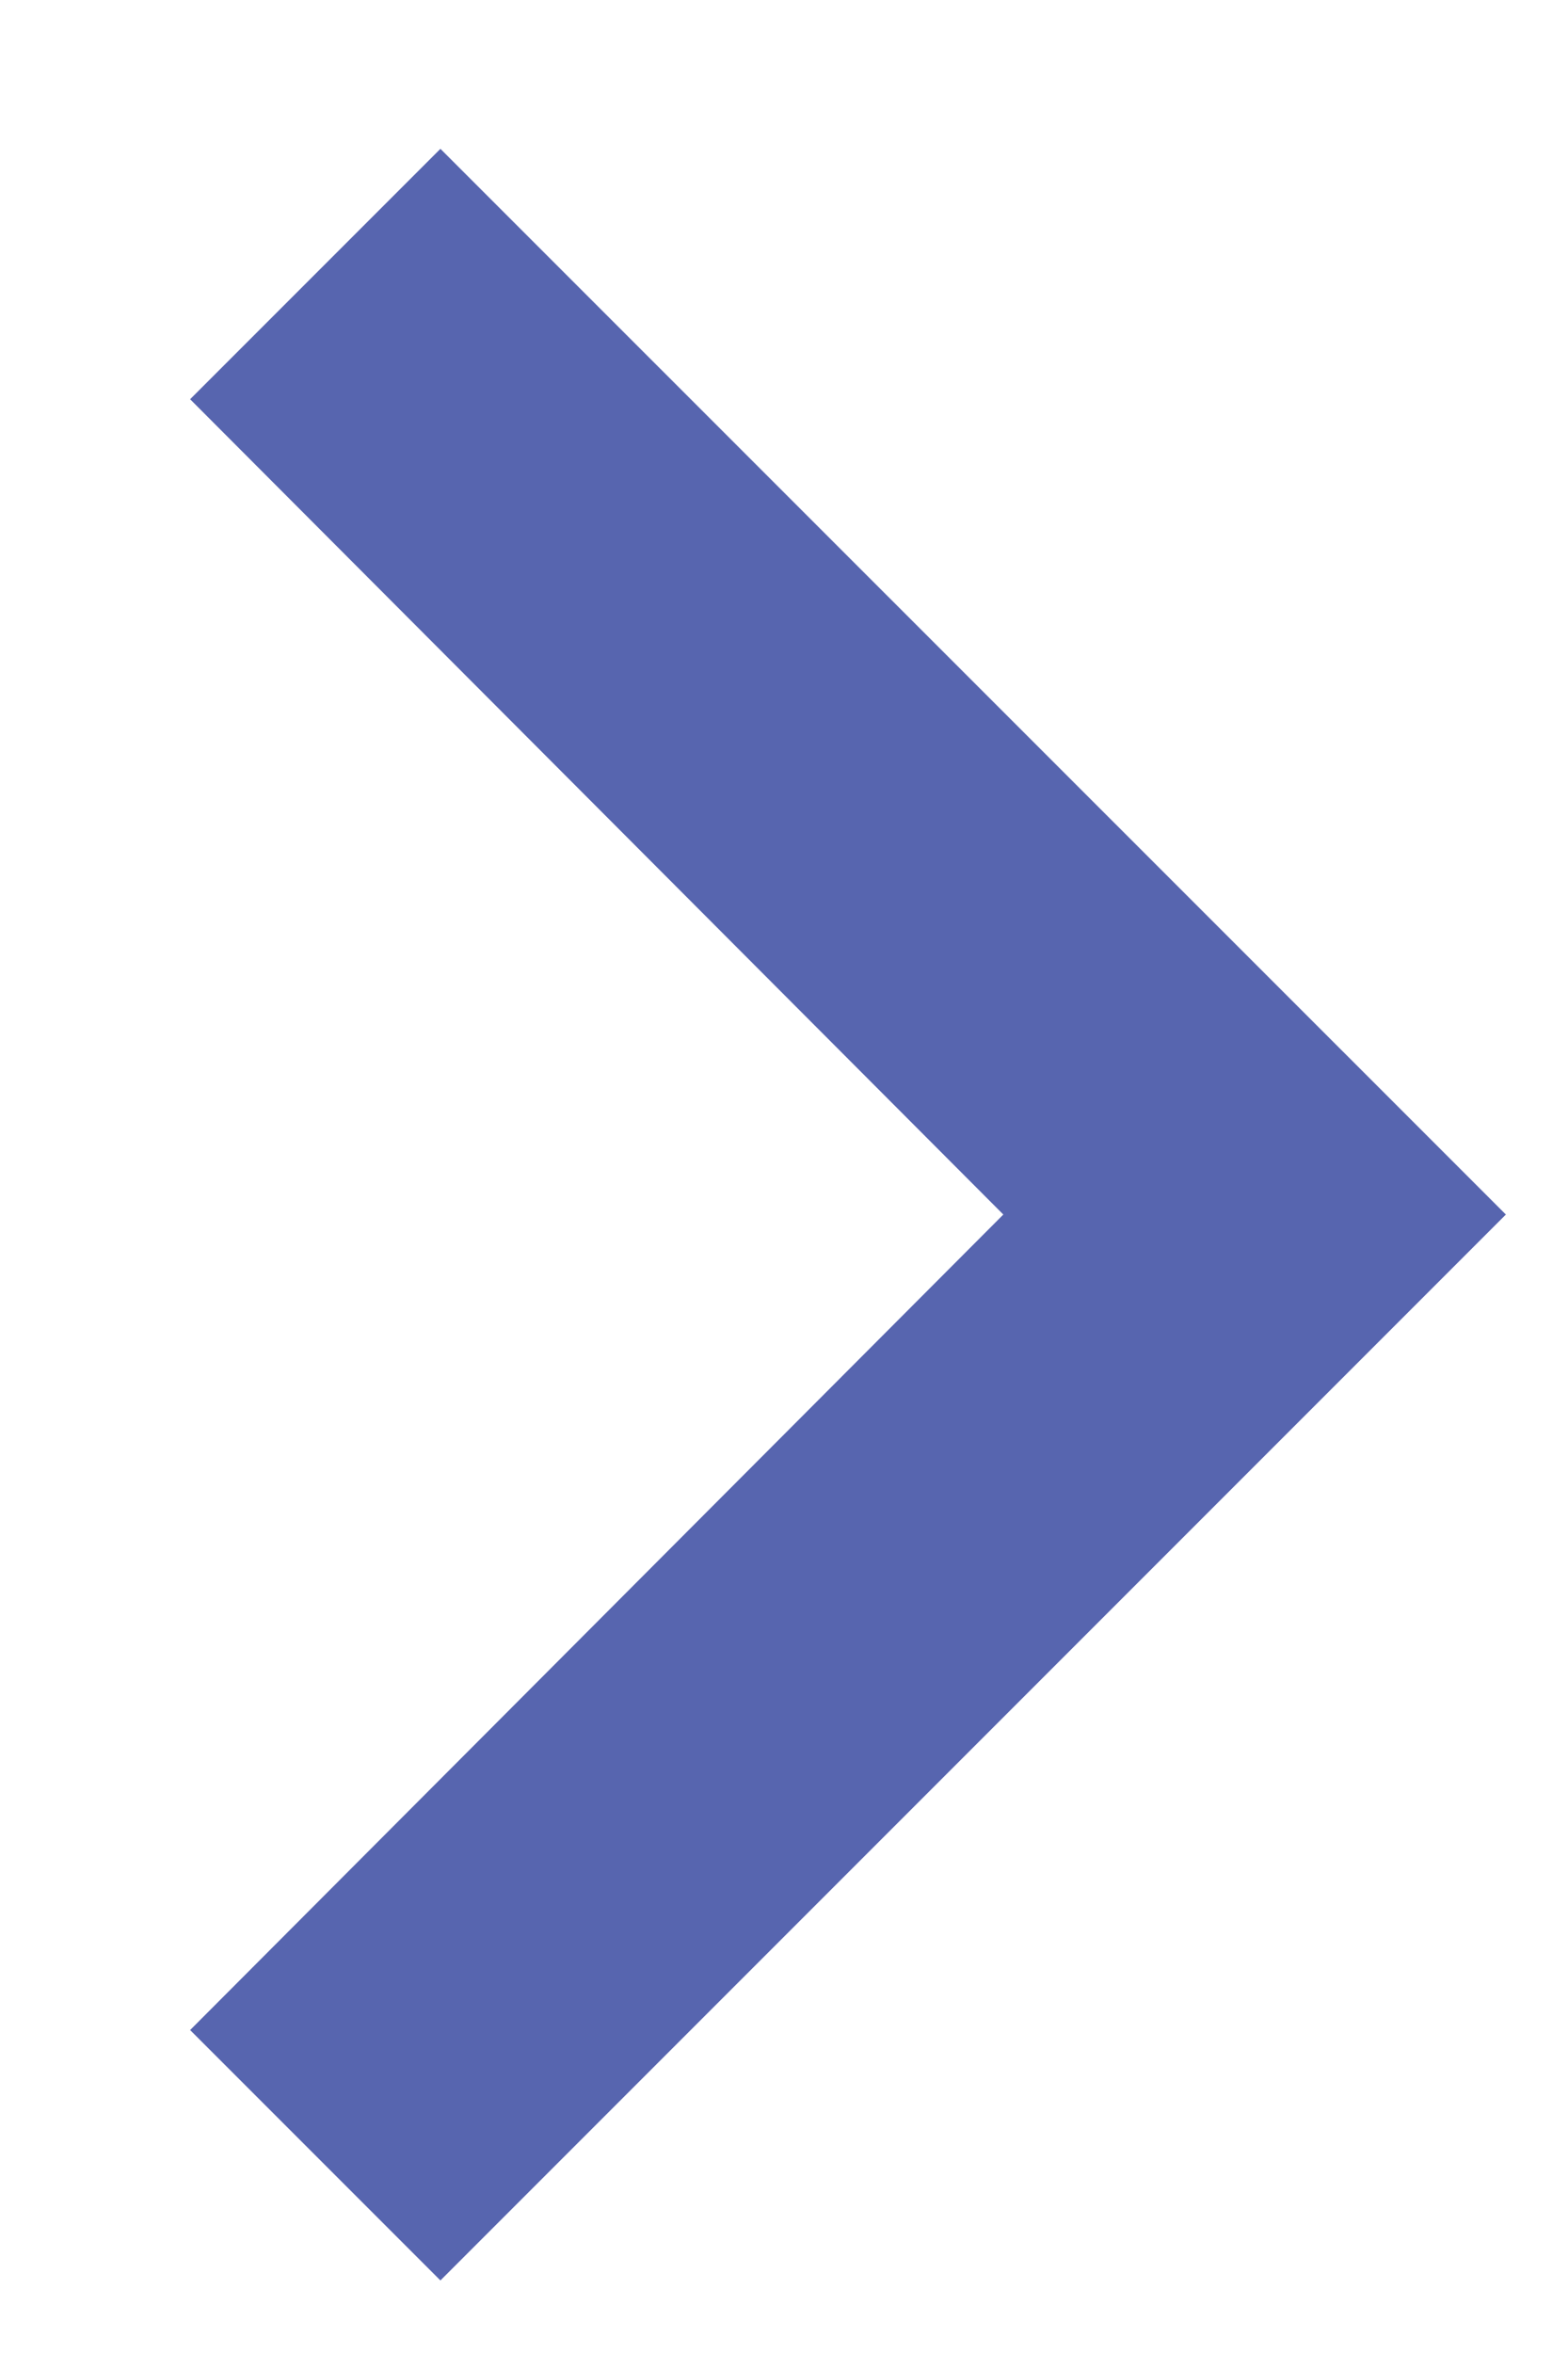 <svg width="8" height="12" viewBox="0 0 8 12" fill="none" xmlns="http://www.w3.org/2000/svg">
    <path d="M0.97 10.353L5.119 6.194L0.97 2.036L2.247 0.759L7.683 6.194L2.247 11.63L0.97 10.353Z" fill="#5765AF"/>
</svg>
